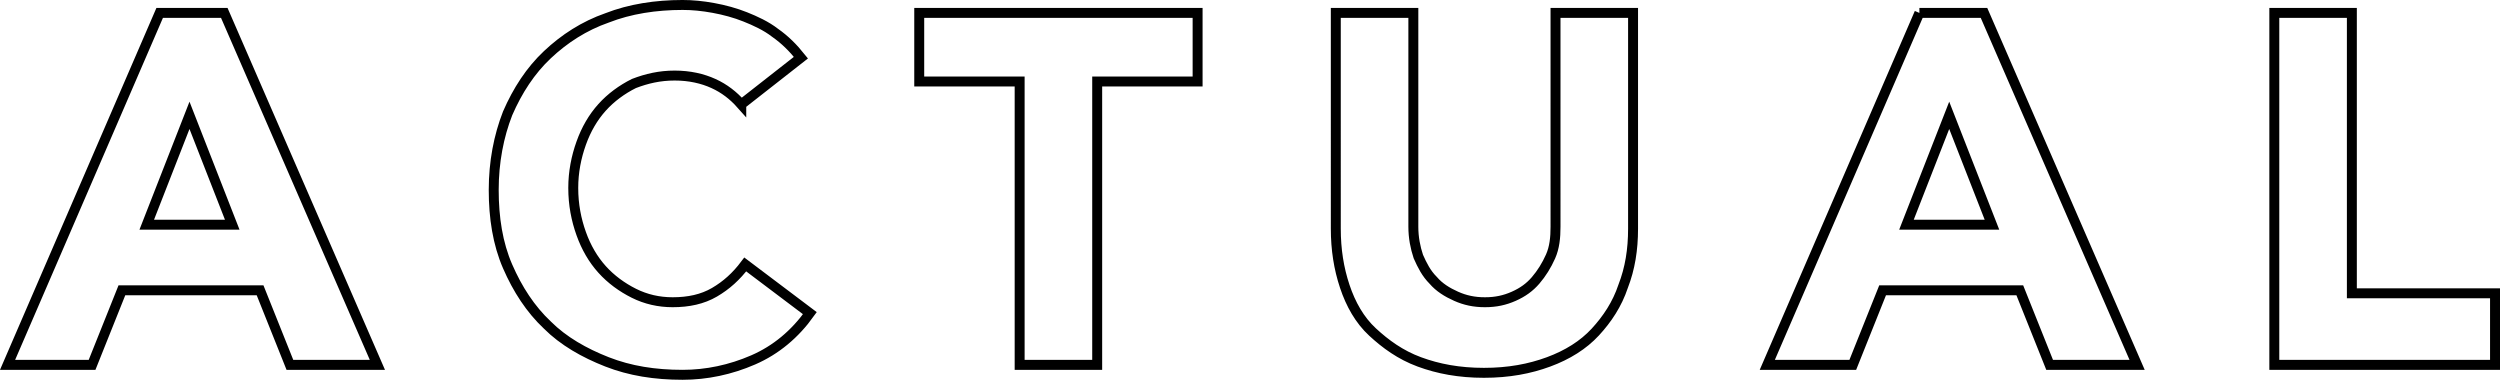 <svg data-name="レイヤー 2" xmlns="http://www.w3.org/2000/svg" viewBox="0 0 251.46 38.2"><path d="M16.06 1.3h6.5l15.4 35.4h-8.8l-3-7.5h-13.9l-3 7.5H.76l15.3-35.4zm3 10.3l-4.3 11h8.6l-4.3-11zm55.5-1.1c-.8-.9-1.7-1.6-2.8-2.1-1.1-.5-2.4-.8-3.9-.8s-2.8.3-4.1.8c-1.2.6-2.3 1.4-3.2 2.4s-1.6 2.2-2.1 3.6-.8 2.9-.8 4.5c0 1.7.3 3.2.8 4.6s1.2 2.6 2.1 3.6c.9 1 2 1.8 3.2 2.4 1.2.6 2.5.9 3.9.9 1.6 0 3-.3 4.2-1s2.2-1.6 3.1-2.8l6.5 4.9c-1.5 2.1-3.4 3.7-5.7 4.7-2.3 1-4.7 1.5-7.1 1.5-2.8 0-5.3-.4-7.6-1.3s-4.4-2.1-6-3.7c-1.7-1.6-3-3.6-4-5.9-1-2.3-1.4-4.9-1.4-7.7s.5-5.4 1.4-7.7c1-2.3 2.3-4.3 4-5.9 1.7-1.6 3.7-2.9 6-3.7 2.3-.9 4.9-1.3 7.6-1.3 1 0 2 .1 3.1.3 1.1.2 2.2.5 3.2.9s2.1.9 3 1.6c1 .7 1.8 1.5 2.6 2.5l-6 4.7zm28-2.3h-10.1V1.3h28v6.9h-10.1v28.5h-7.8V8.2zm61.7 14.8c0 2.1-.3 4-1 5.8-.6 1.8-1.6 3.3-2.8 4.6s-2.8 2.3-4.7 3-4 1.1-6.5 1.1-4.6-.4-6.5-1.1c-1.9-.7-3.4-1.8-4.7-3s-2.2-2.8-2.8-4.6-.9-3.7-.9-5.8V1.3h7.8v21.5c0 1.1.2 2.1.5 3 .4.9.8 1.7 1.5 2.4.6.7 1.4 1.2 2.3 1.6.9.4 1.8.6 2.9.6s2-.2 2.9-.6c.9-.4 1.6-.9 2.2-1.6.6-.7 1.1-1.5 1.5-2.4.4-.9.5-1.9.5-3V1.3h7.8V23zm28.8-21.7h6.5l15.4 35.4h-8.8l-3-7.5h-13.8l-3 7.5h-8.6l15.3-35.4zm3 10.3l-4.3 11h8.6l-4.3-11zm32.7-10.3h7.8v28.2h14.4v7.2h-22.2V1.3z" fill="none" stroke="#000" stroke-miterlimit="10" data-name="レイヤー 2"/></svg>